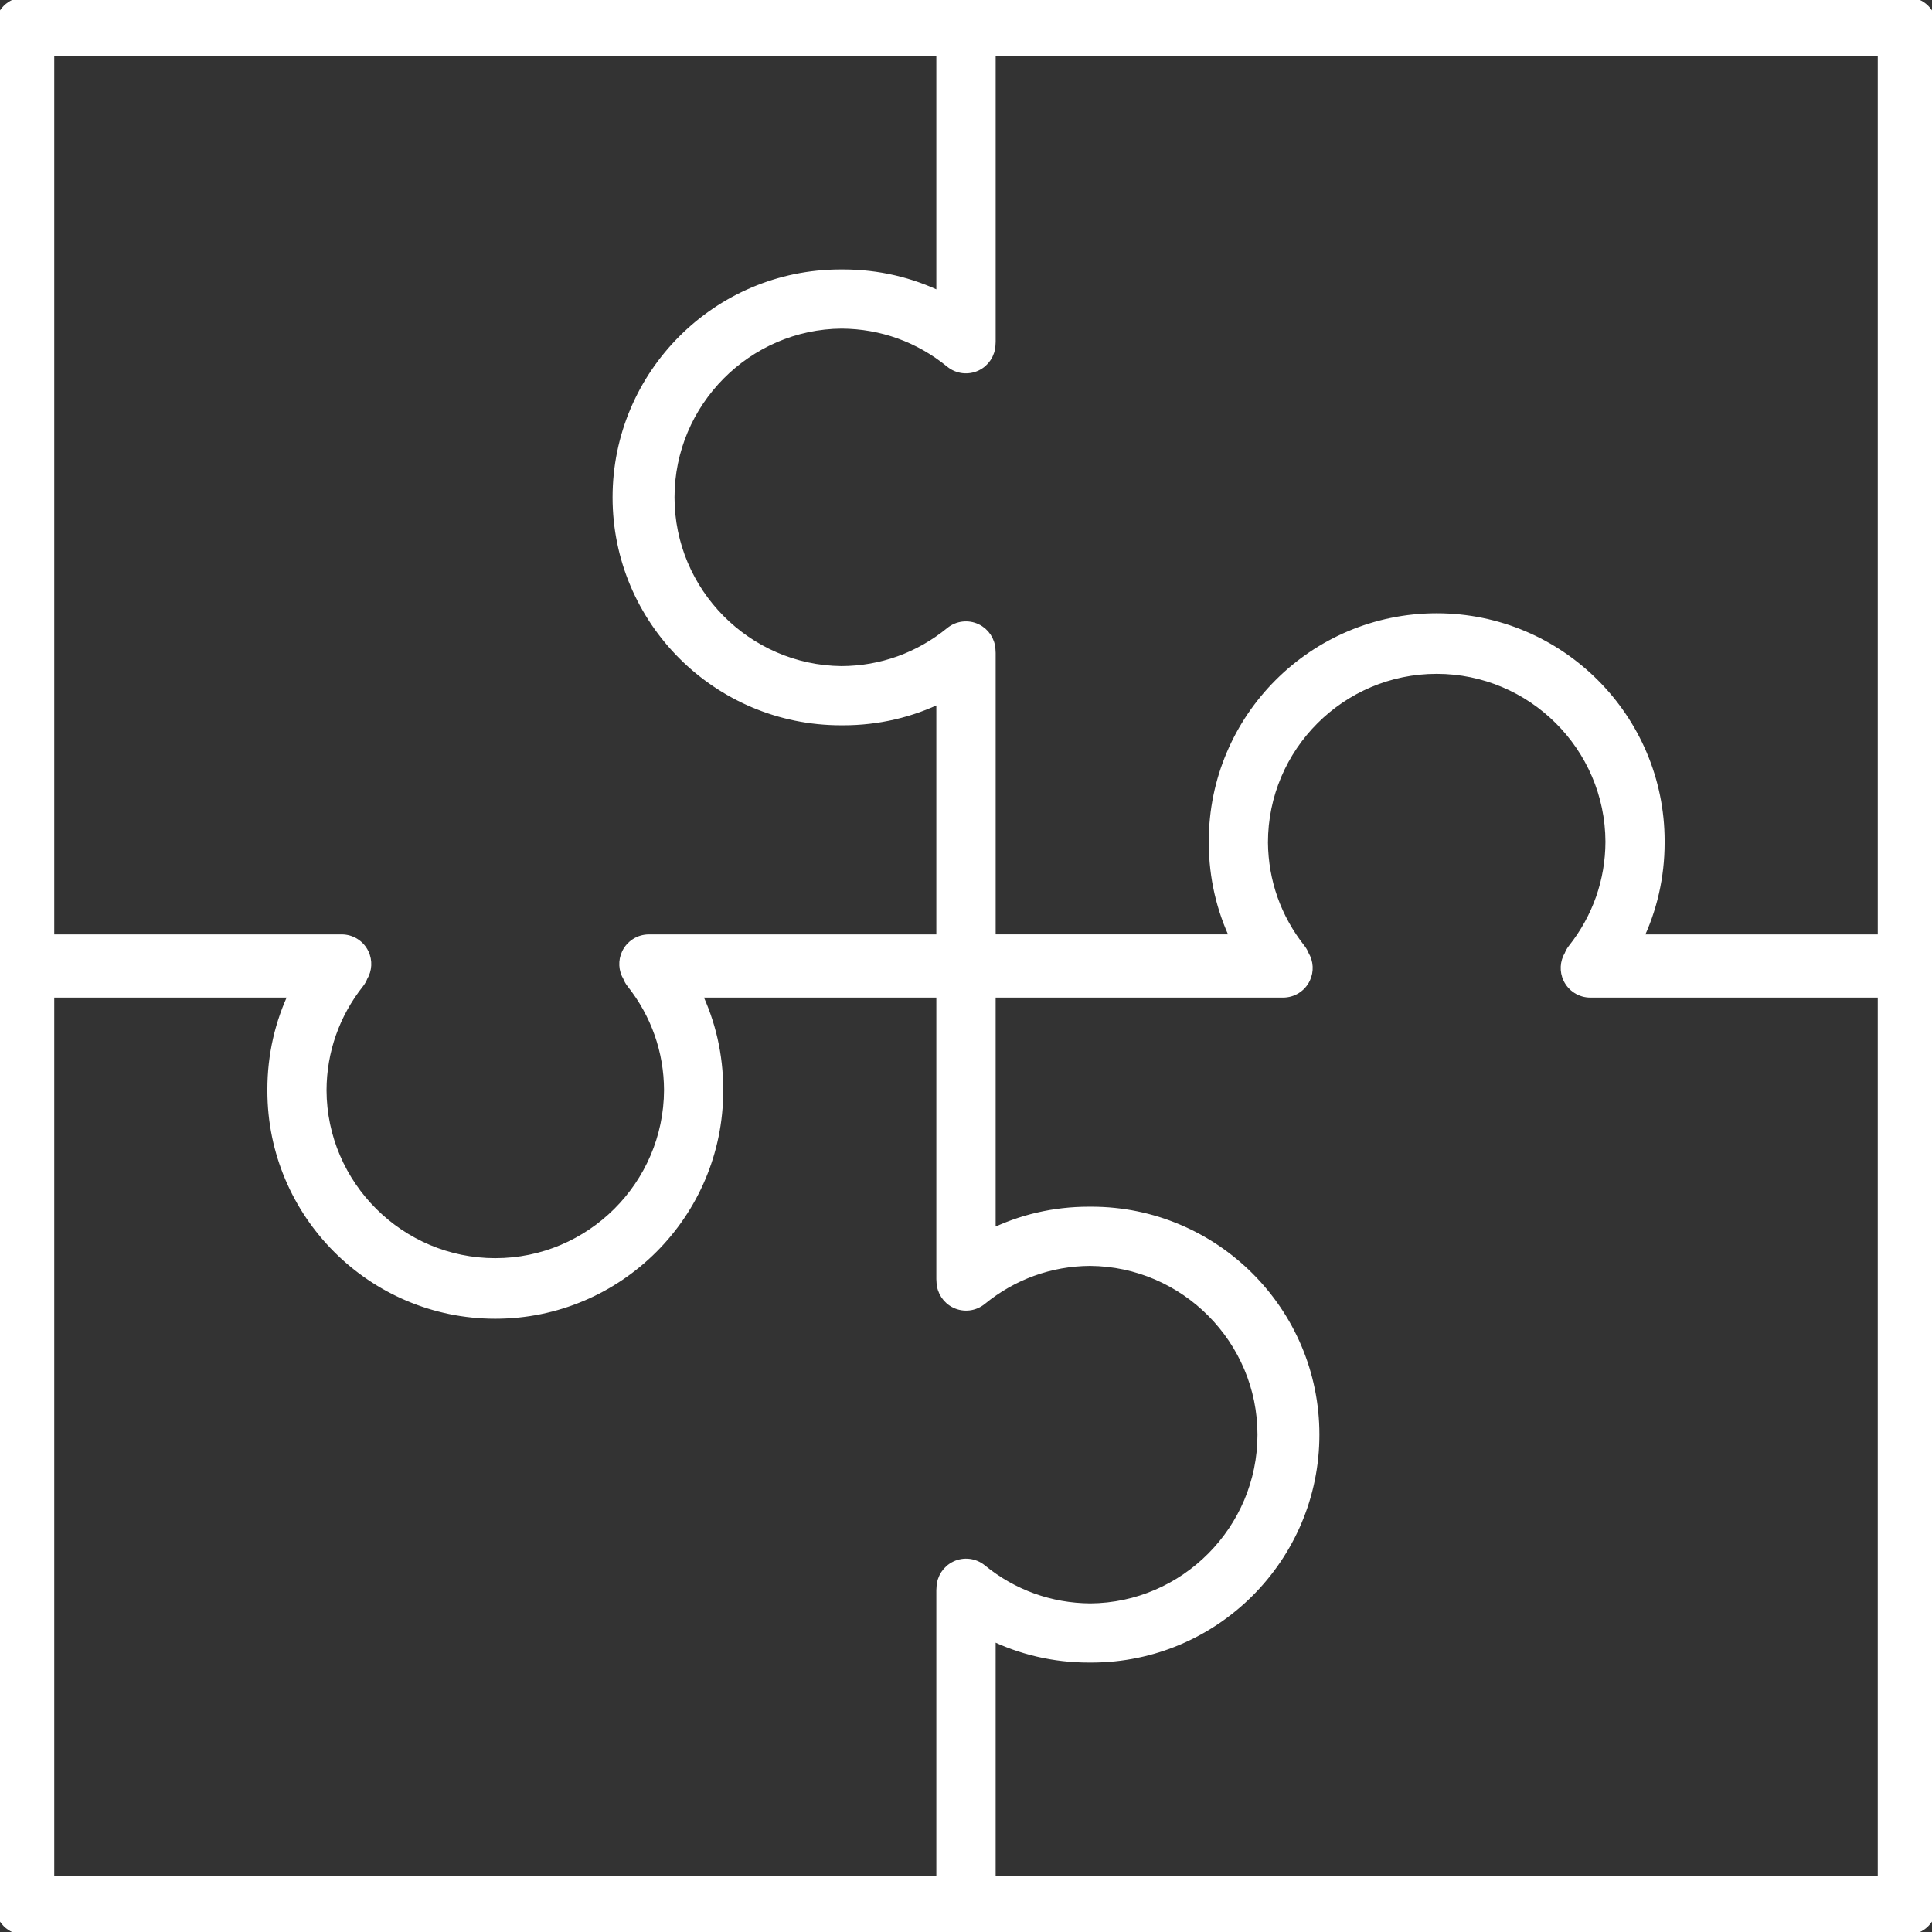 <svg stroke="#ffffff" xml:space="preserve" viewBox="0 0 195.892 195.892" xmlns:xlink="http://www.w3.org/1999/xlink" xmlns="http://www.w3.org/2000/svg" id="Capa_1" version="1.1" width="64px" height="64px" fill="#ffffff">

<rect x="0" y="0" width="195.892" height="195.892" fill="#333333" stroke="none"/>

<g stroke-width="0" id="SVGRepo_bgCarrier"></g>

<g stroke-linejoin="round" stroke-linecap="round" id="SVGRepo_tracerCarrier"></g>

<g id="SVGRepo_iconCarrier"> <path d="M193.392,195.681H97.953c-0.005,0-0.011,0-0.015,0H2.5c-1.381,0-2.5-1.119-2.5-2.5V2.71c0-1.381,1.119-2.5,2.5-2.5h95.438 c0.005,0,0.01,0,0.015,0h95.438c1.381,0,2.5,1.119,2.5,2.5v190.471C195.892,194.562,194.772,195.681,193.392,195.681z M100.453,190.681h90.438v-90.032h-29.646c-0.966,0-1.845-0.557-2.259-1.429c-0.363-0.766-0.311-1.655,0.12-2.366 c0.09-0.235,0.215-0.459,0.376-0.662c2.472-3.125,3.785-6.873,3.799-10.839c-0.033-9.659-7.934-17.531-17.61-17.531 c-9.71,0-17.609,7.9-17.609,17.61c0.041,3.963,1.354,7.668,3.798,10.76c0.16,0.202,0.285,0.425,0.374,0.657 c0.434,0.713,0.487,1.604,0.123,2.371c-0.413,0.872-1.293,1.429-2.259,1.429h-29.646v24.504c3.069-1.515,6.437-2.301,9.937-2.301 l0.157,0.001l0.123-0.001c12.468,0,22.61,10.143,22.61,22.61s-10.143,22.61-22.61,22.61l-0.157-0.001l-0.123,0.001 c-3.499,0-6.867-0.786-9.937-2.302V190.681z M5,190.681h90.438v-29.446c0-0.096,0.006-0.19,0.017-0.284 c0.031-0.932,0.58-1.771,1.427-2.173c0.872-0.414,1.905-0.288,2.653,0.323c3.145,2.57,6.952,3.943,11.012,3.972 c9.608-0.066,17.453-7.966,17.453-17.61s-7.845-17.544-17.487-17.61c-4.025,0.028-7.833,1.401-10.978,3.972 c-0.748,0.612-1.781,0.737-2.653,0.323c-0.848-0.401-1.396-1.243-1.428-2.176c-0.01-0.093-0.016-0.187-0.016-0.281v-29.041H70.598 c1.469,3.033,2.231,6.358,2.231,9.811v0.142c0,12.467-10.143,22.609-22.61,22.609c-12.467,0-22.609-10.143-22.609-22.609v-0.142 c0-3.452,0.763-6.777,2.231-9.811H5V190.681z M36.784,99.038c-0.09,0.235-0.215,0.459-0.376,0.662 c-2.472,3.125-3.785,6.873-3.799,10.839c0.033,9.659,7.934,17.531,17.609,17.531c9.677,0,17.577-7.872,17.61-17.548 c-0.014-3.949-1.327-7.697-3.799-10.822c-0.161-0.203-0.286-0.427-0.376-0.662c-0.431-0.711-0.483-1.601-0.12-2.366 c0.414-0.872,1.293-1.429,2.259-1.429h29.646V70.739c-3.069,1.515-6.438,2.302-9.938,2.302l-0.236-0.001 c-12.511,0-22.653-10.143-22.653-22.609c0-12.468,10.143-22.61,22.61-22.61l0.156,0.001l0.123-0.001c3.5,0,6.868,0.786,9.938,2.302 V5.21H5v90.032h29.646c0.966,0,1.845,0.557,2.259,1.429C37.268,97.437,37.215,98.327,36.784,99.038z M166.051,95.243h24.841V5.21 h-90.438v29.447c0,0.096-0.006,0.19-0.016,0.284c-0.032,0.932-0.581,1.771-1.428,2.173c-0.872,0.414-1.905,0.289-2.653-0.323 c-3.145-2.57-6.952-3.943-11.012-3.972c-9.608,0.066-17.453,7.966-17.453,17.61c0,9.611,7.816,17.511,17.424,17.609 c4.05-0.014,7.88-1.387,11.041-3.972c0.748-0.612,1.781-0.737,2.653-0.323c0.848,0.401,1.397,1.244,1.428,2.178 c0.01,0.092,0.016,0.186,0.016,0.28v29.04h24.841c-1.457-3.01-2.22-6.308-2.231-9.732l-0.001-0.219 c0-12.468,10.143-22.61,22.61-22.61s22.61,10.143,22.61,22.61v0.141C168.282,88.884,167.52,92.209,166.051,95.243z"></path> </g>

</svg>